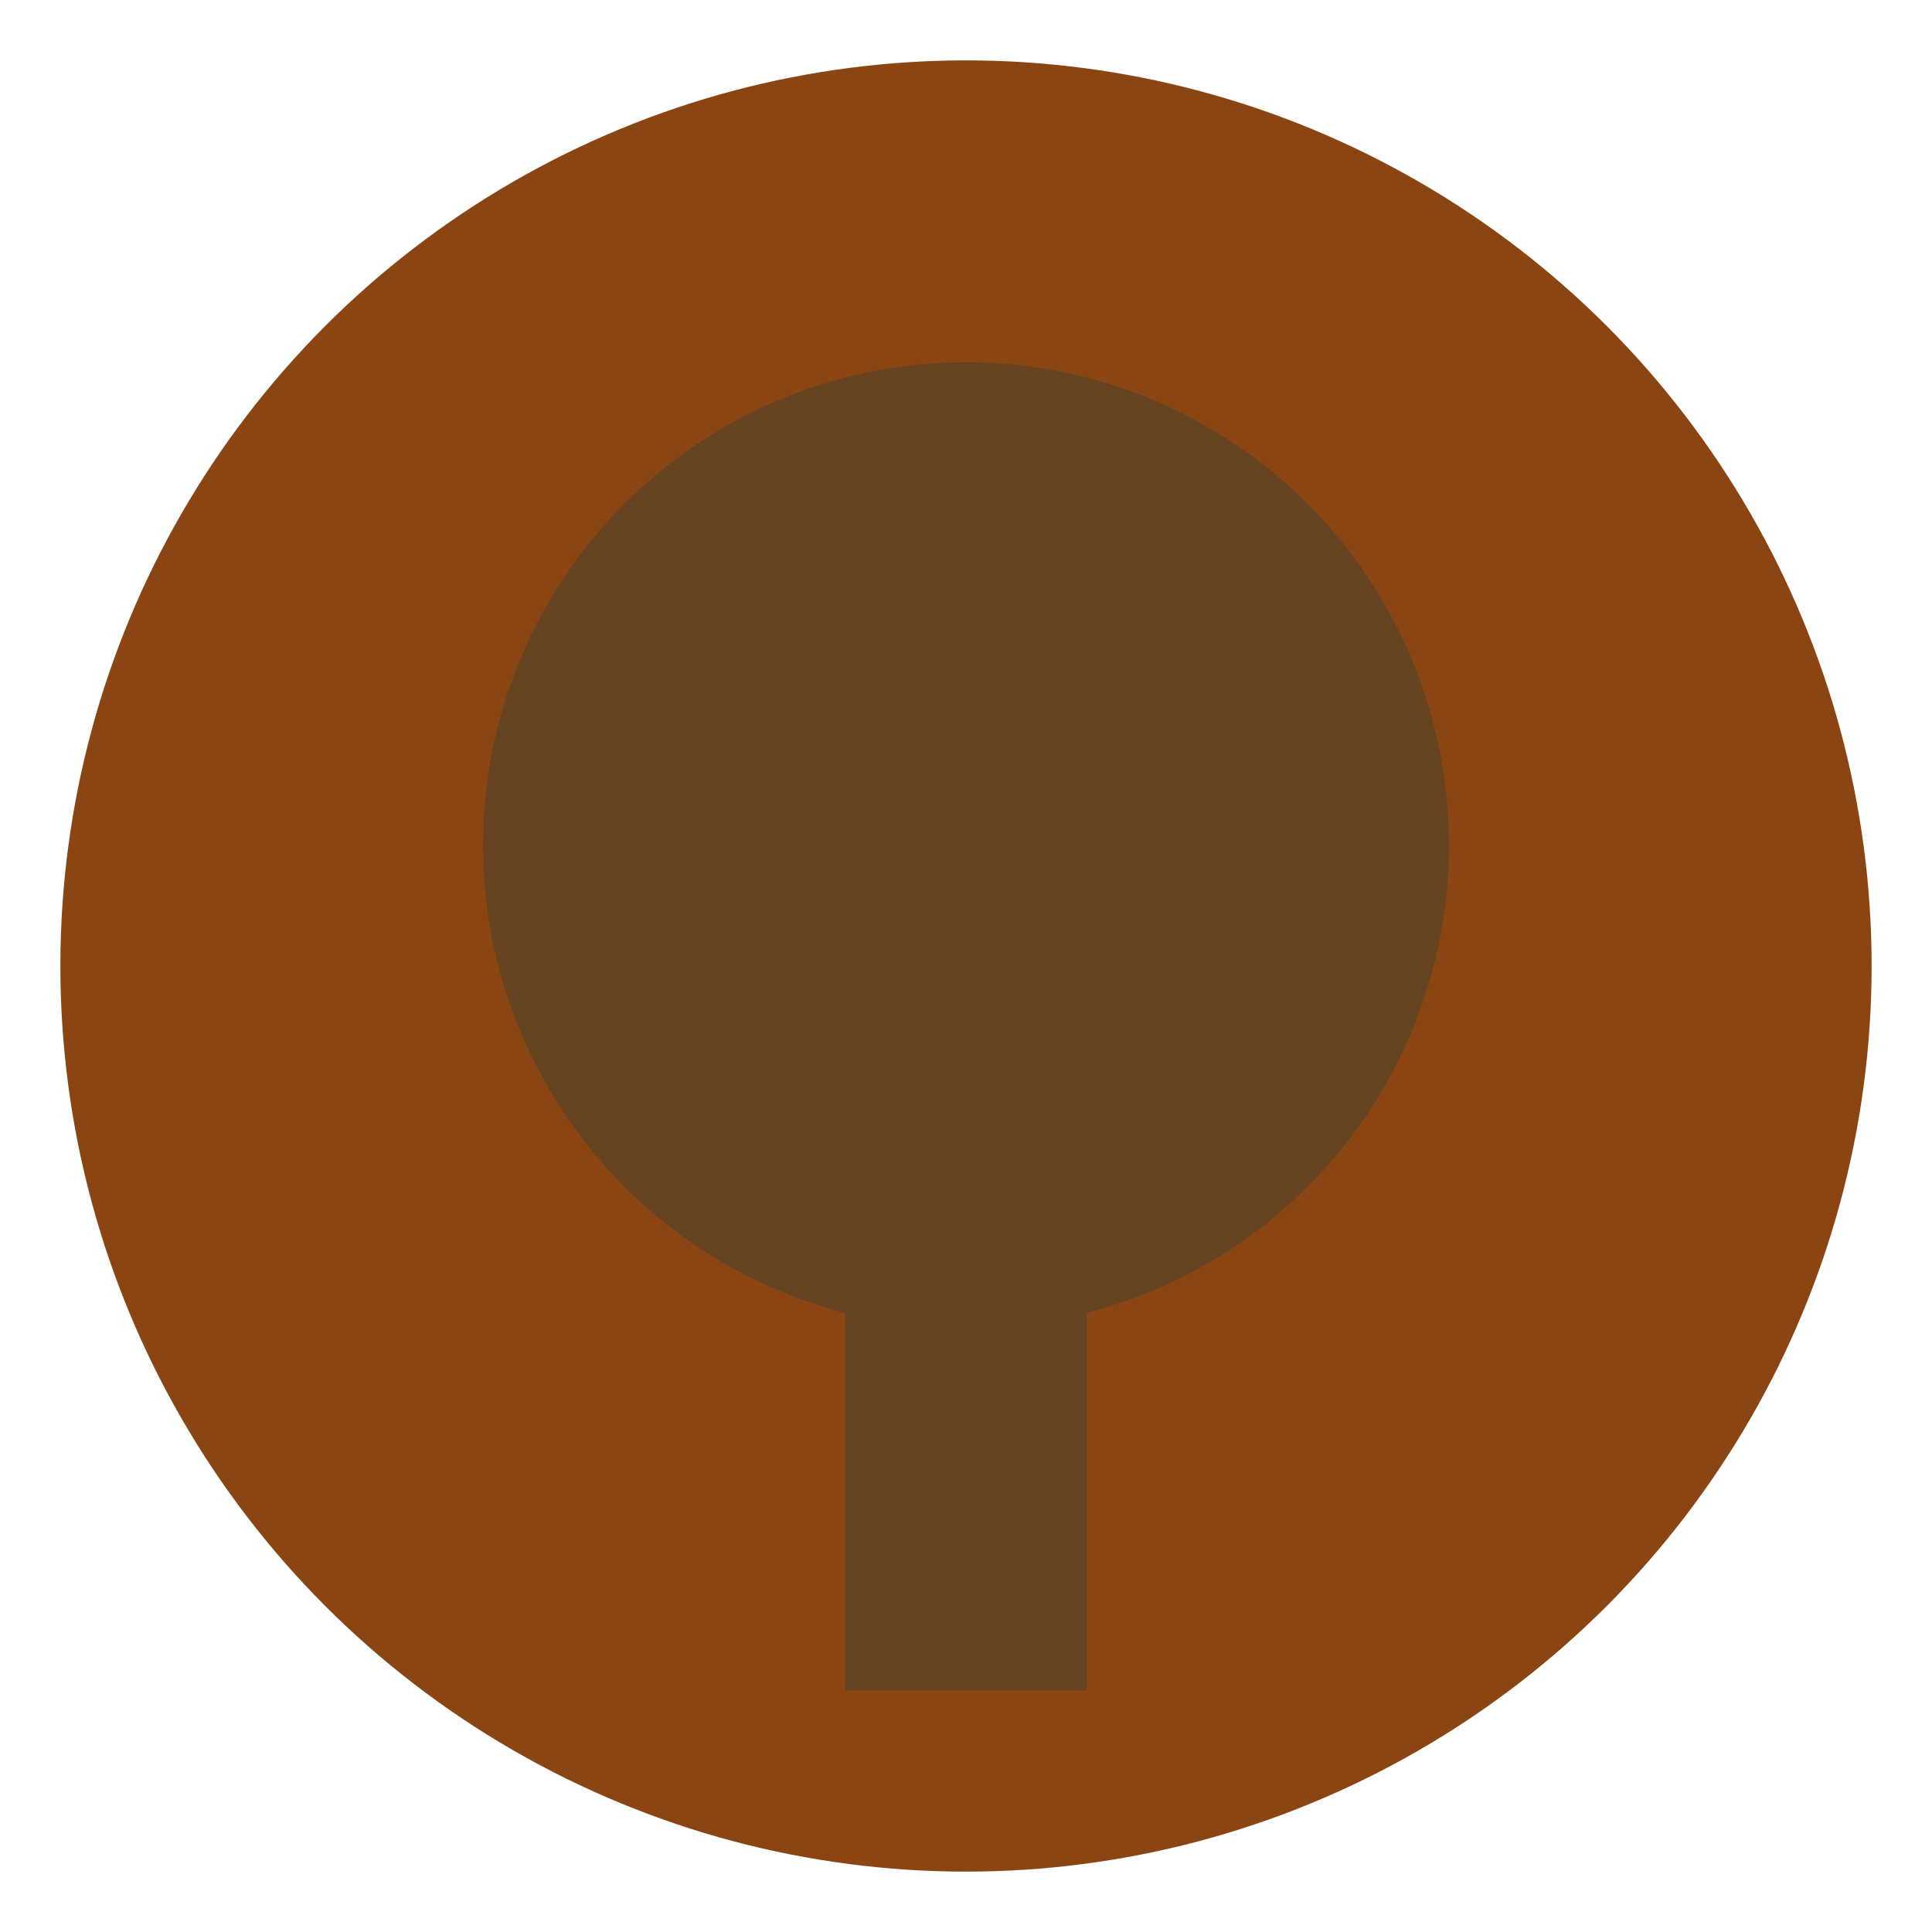 <?xml version="1.0" encoding="UTF-8"?>
<svg width="32" height="32" viewBox="0 0 32 32" fill="none" xmlns="http://www.w3.org/2000/svg">
  <!-- Club background -->
  <circle cx="16" cy="16" r="15" fill="#8B4513"/>
  <!-- Club handle -->
  <rect x="14" y="18" width="4" height="10" fill="#654321"/>
  <!-- Club head -->
  <circle cx="16" cy="14" r="8" fill="#654321"/>
</svg> 